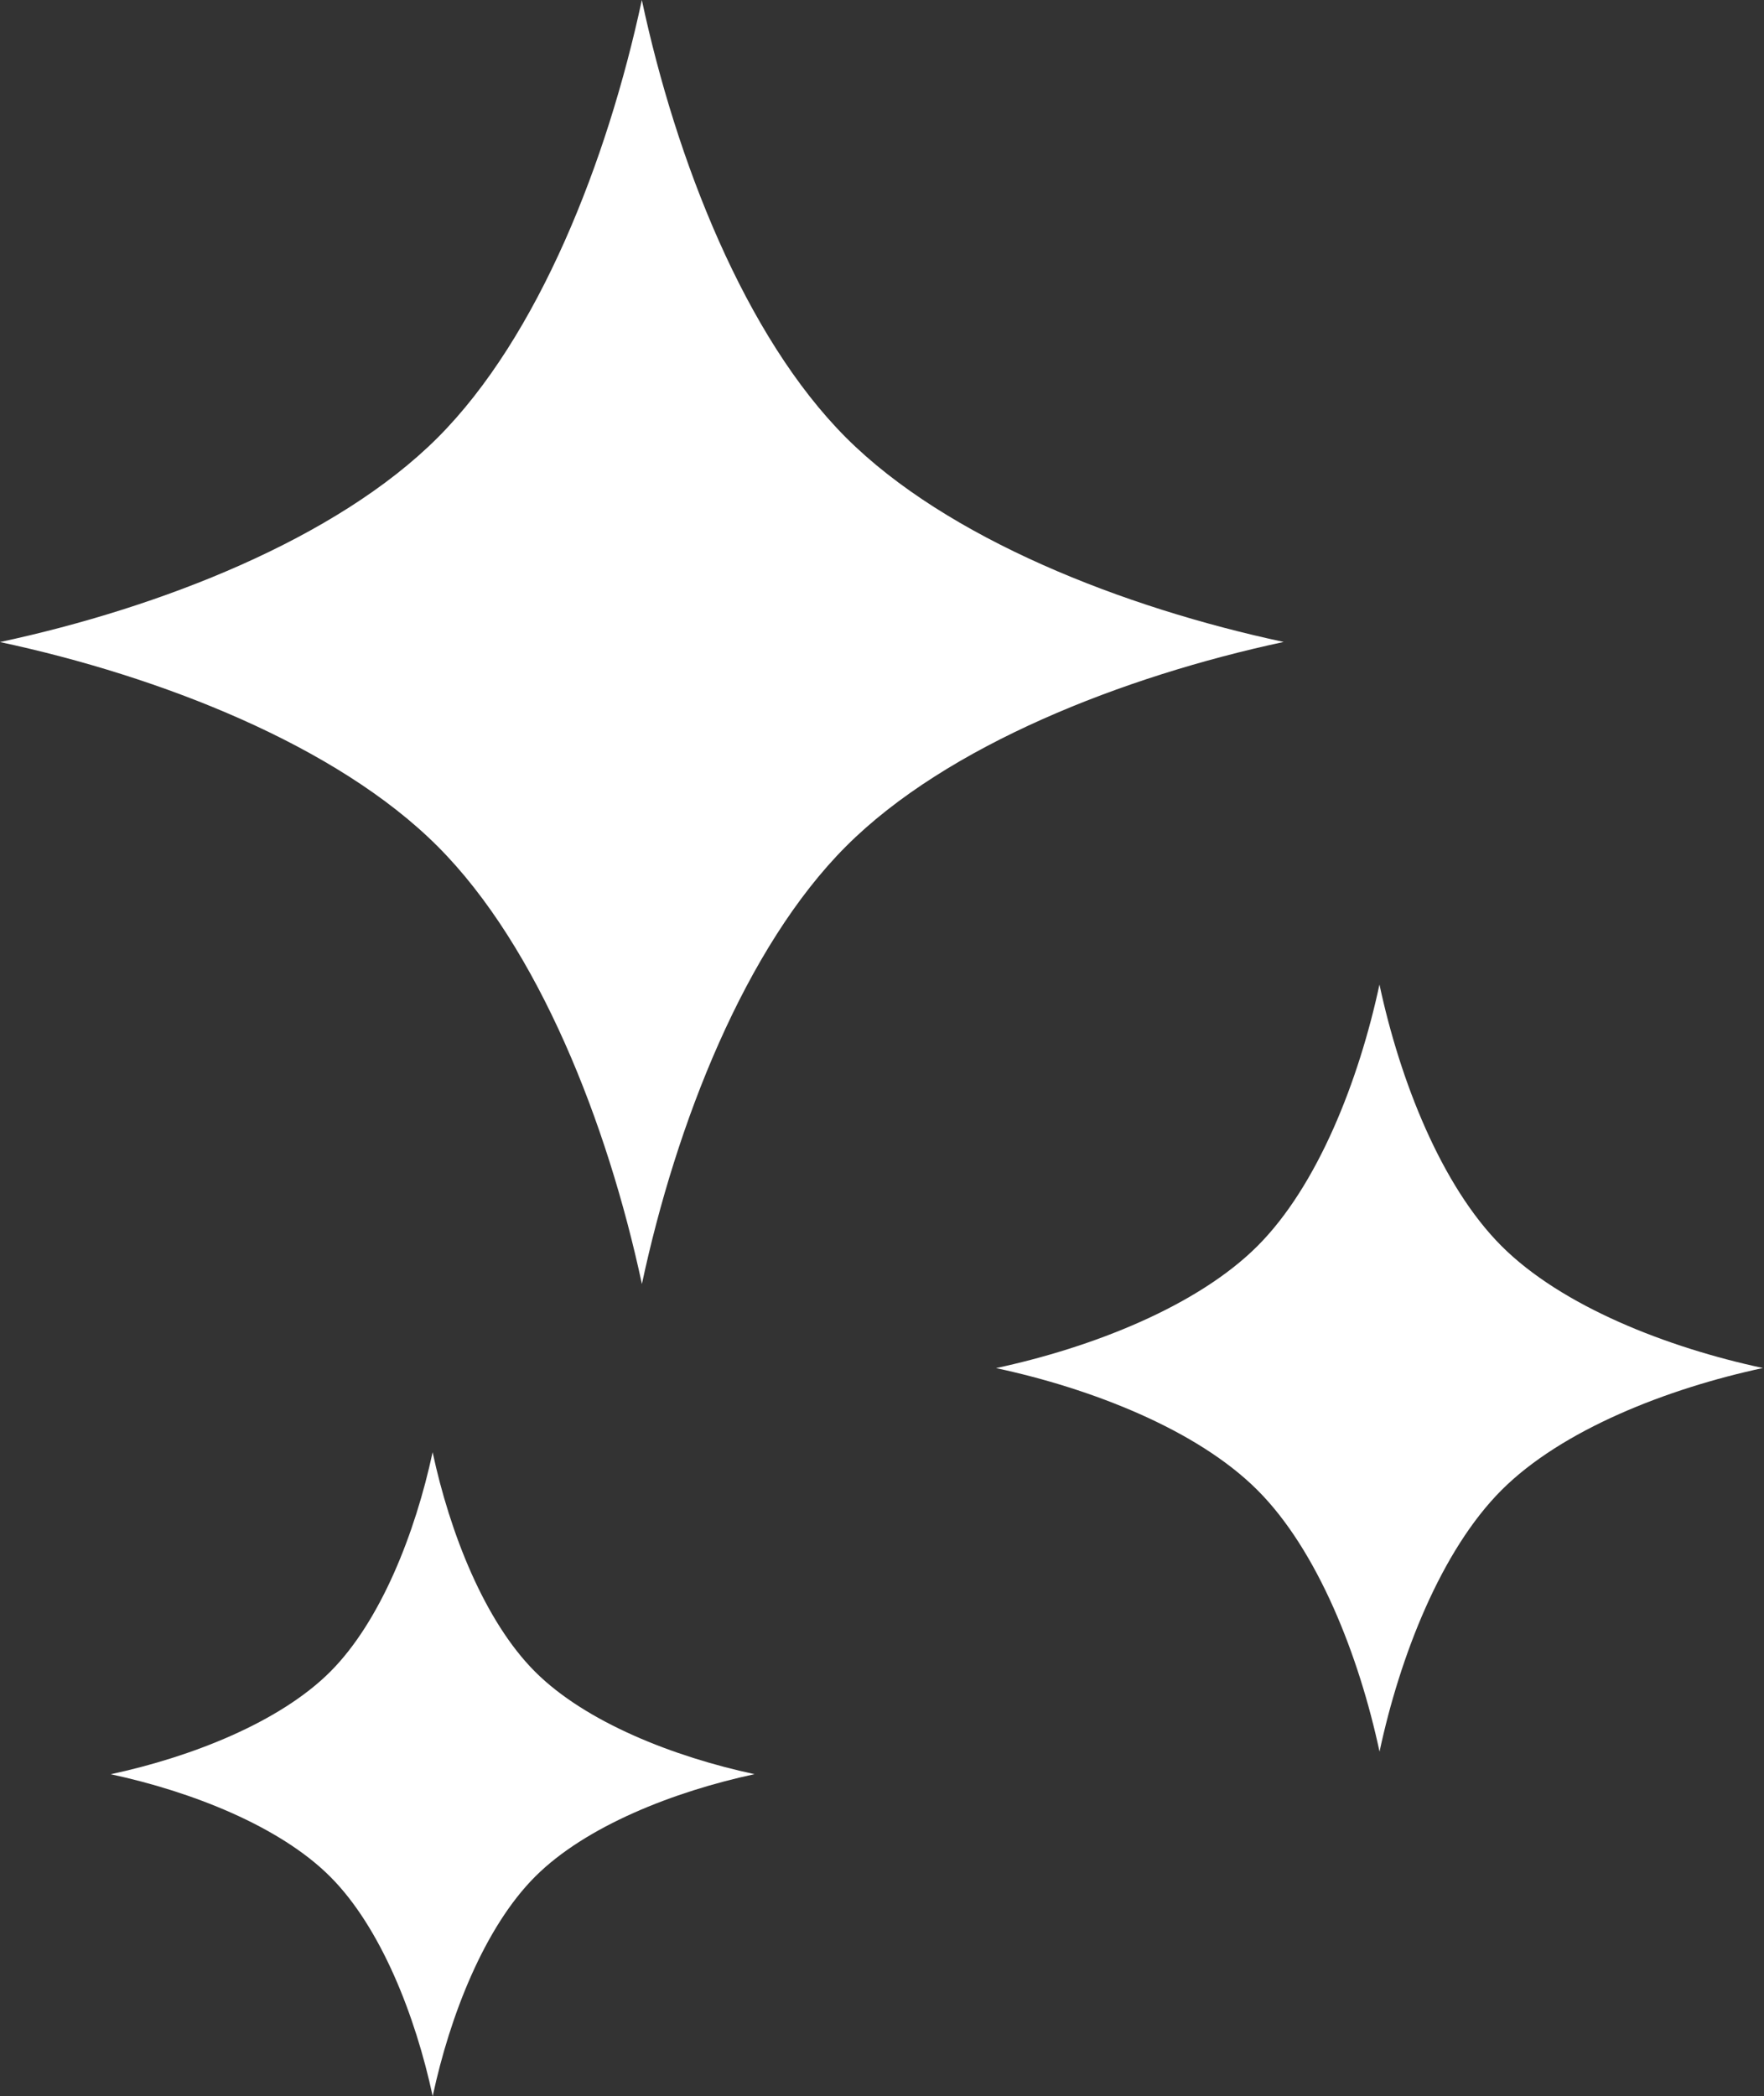 <svg width="101" height="120" viewBox="0 0 101 120" fill="none" xmlns="http://www.w3.org/2000/svg">
<rect x="0" y="0" width="101" height="120" fill="#333333" stroke="none"/>
<path d="M48.443 25.055C42.666 19.275 38.711 9.183 36.749 0C34.783 9.185 30.833 19.279 25.054 25.059C19.276 30.834 9.181 34.788 0 36.755C9.185 38.717 19.278 42.669 25.056 48.449C30.833 54.226 34.787 64.321 36.753 73.504C38.715 64.319 42.668 54.224 48.445 48.445C54.222 42.668 64.318 38.715 73.499 36.749C64.316 34.786 54.222 30.832 48.443 25.055Z" fill="white"/>
<path d="M85.97 71.329C82.522 67.879 80.155 61.847 78.983 56.361C77.808 61.847 75.45 67.879 71.998 71.331C68.546 74.78 62.514 77.144 57.03 78.319C62.516 79.493 68.546 81.853 71.998 85.305C75.45 88.756 77.813 94.788 78.987 100.274C80.159 94.786 82.522 88.756 85.972 85.304C89.422 81.853 95.455 79.491 100.938 78.314C95.455 77.142 89.422 74.78 85.97 71.329Z" fill="white"/>
<path d="M24.77 83.133C23.784 87.738 21.804 92.804 18.907 95.702C16.009 98.597 10.945 100.582 6.341 101.568C10.945 102.556 16.009 104.534 18.907 107.433C21.804 110.331 23.788 115.393 24.774 120C25.759 115.393 27.74 110.331 30.639 107.431C33.535 104.534 38.599 102.552 43.203 101.564C38.6 100.579 33.535 98.598 30.637 95.7C27.74 92.805 25.756 87.739 24.77 83.133Z" fill="white"/>
</svg>
